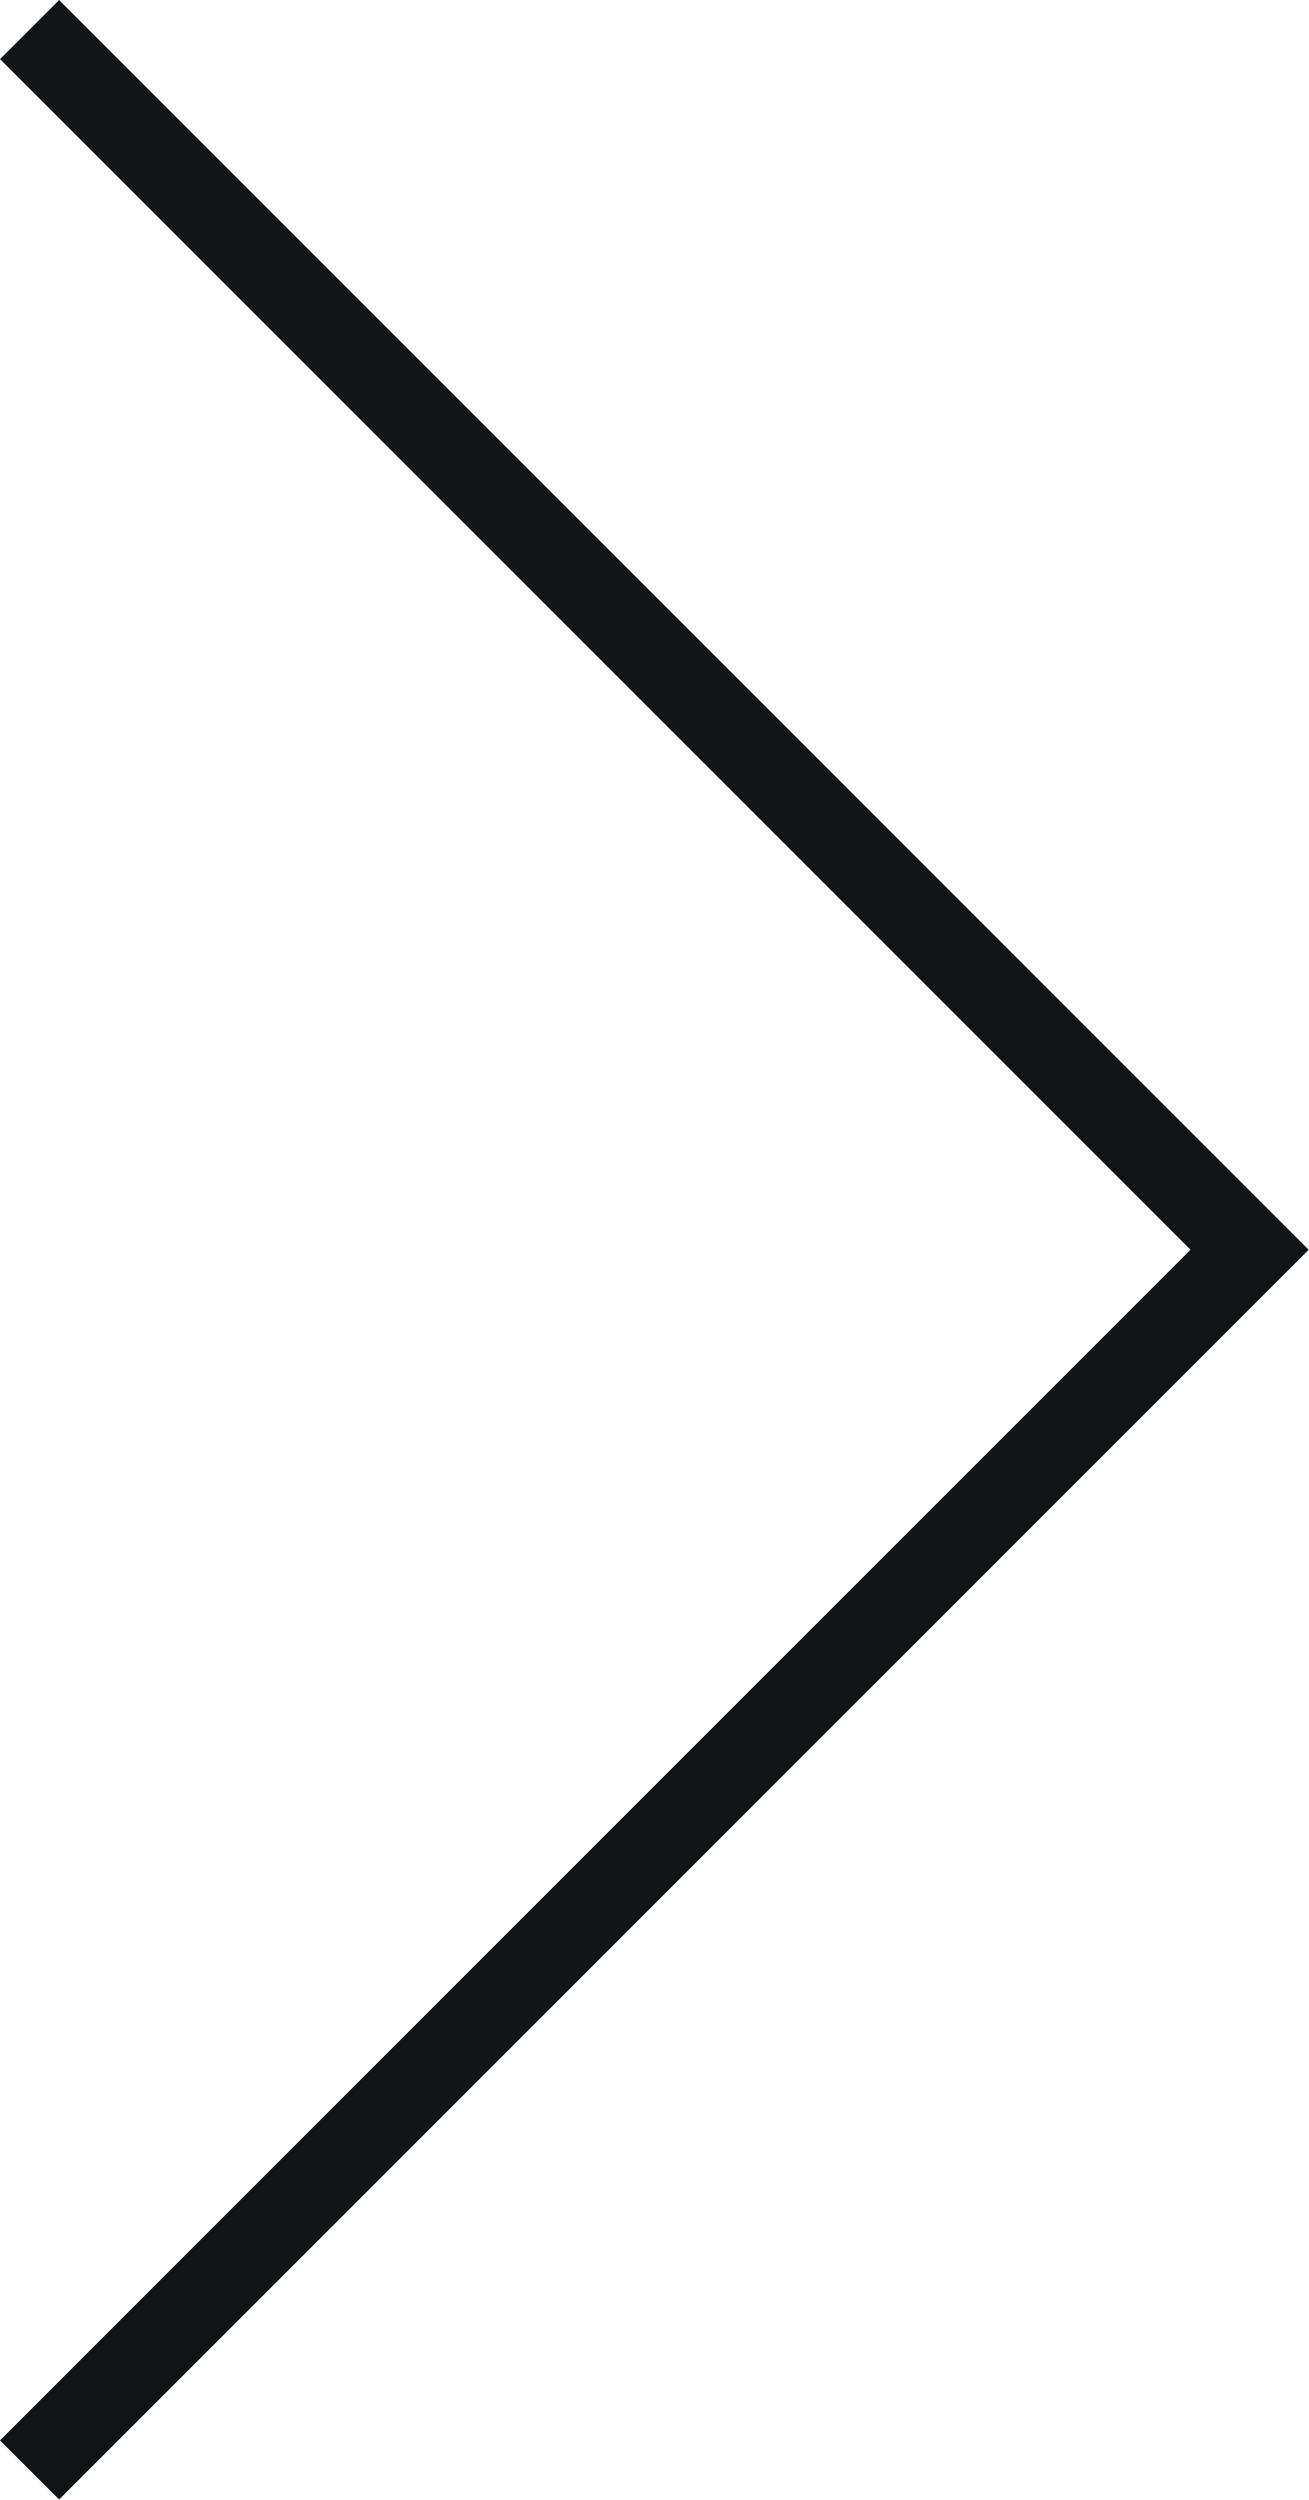 <svg xmlns="http://www.w3.org/2000/svg" width="15.665" height="29.916" viewBox="0 0 15.665 29.916">
  <g id="Group_10" data-name="Group 10" transform="translate(0.354 0.354)">
    <path id="Path_2898" data-name="Path 2898" d="M236.563,742.213l14.6,14.6-14.6,14.6" transform="translate(-236.563 -742.213)" fill="none" stroke="#121517" stroke-miterlimit="10" stroke-width="1"/>
  </g>
</svg>